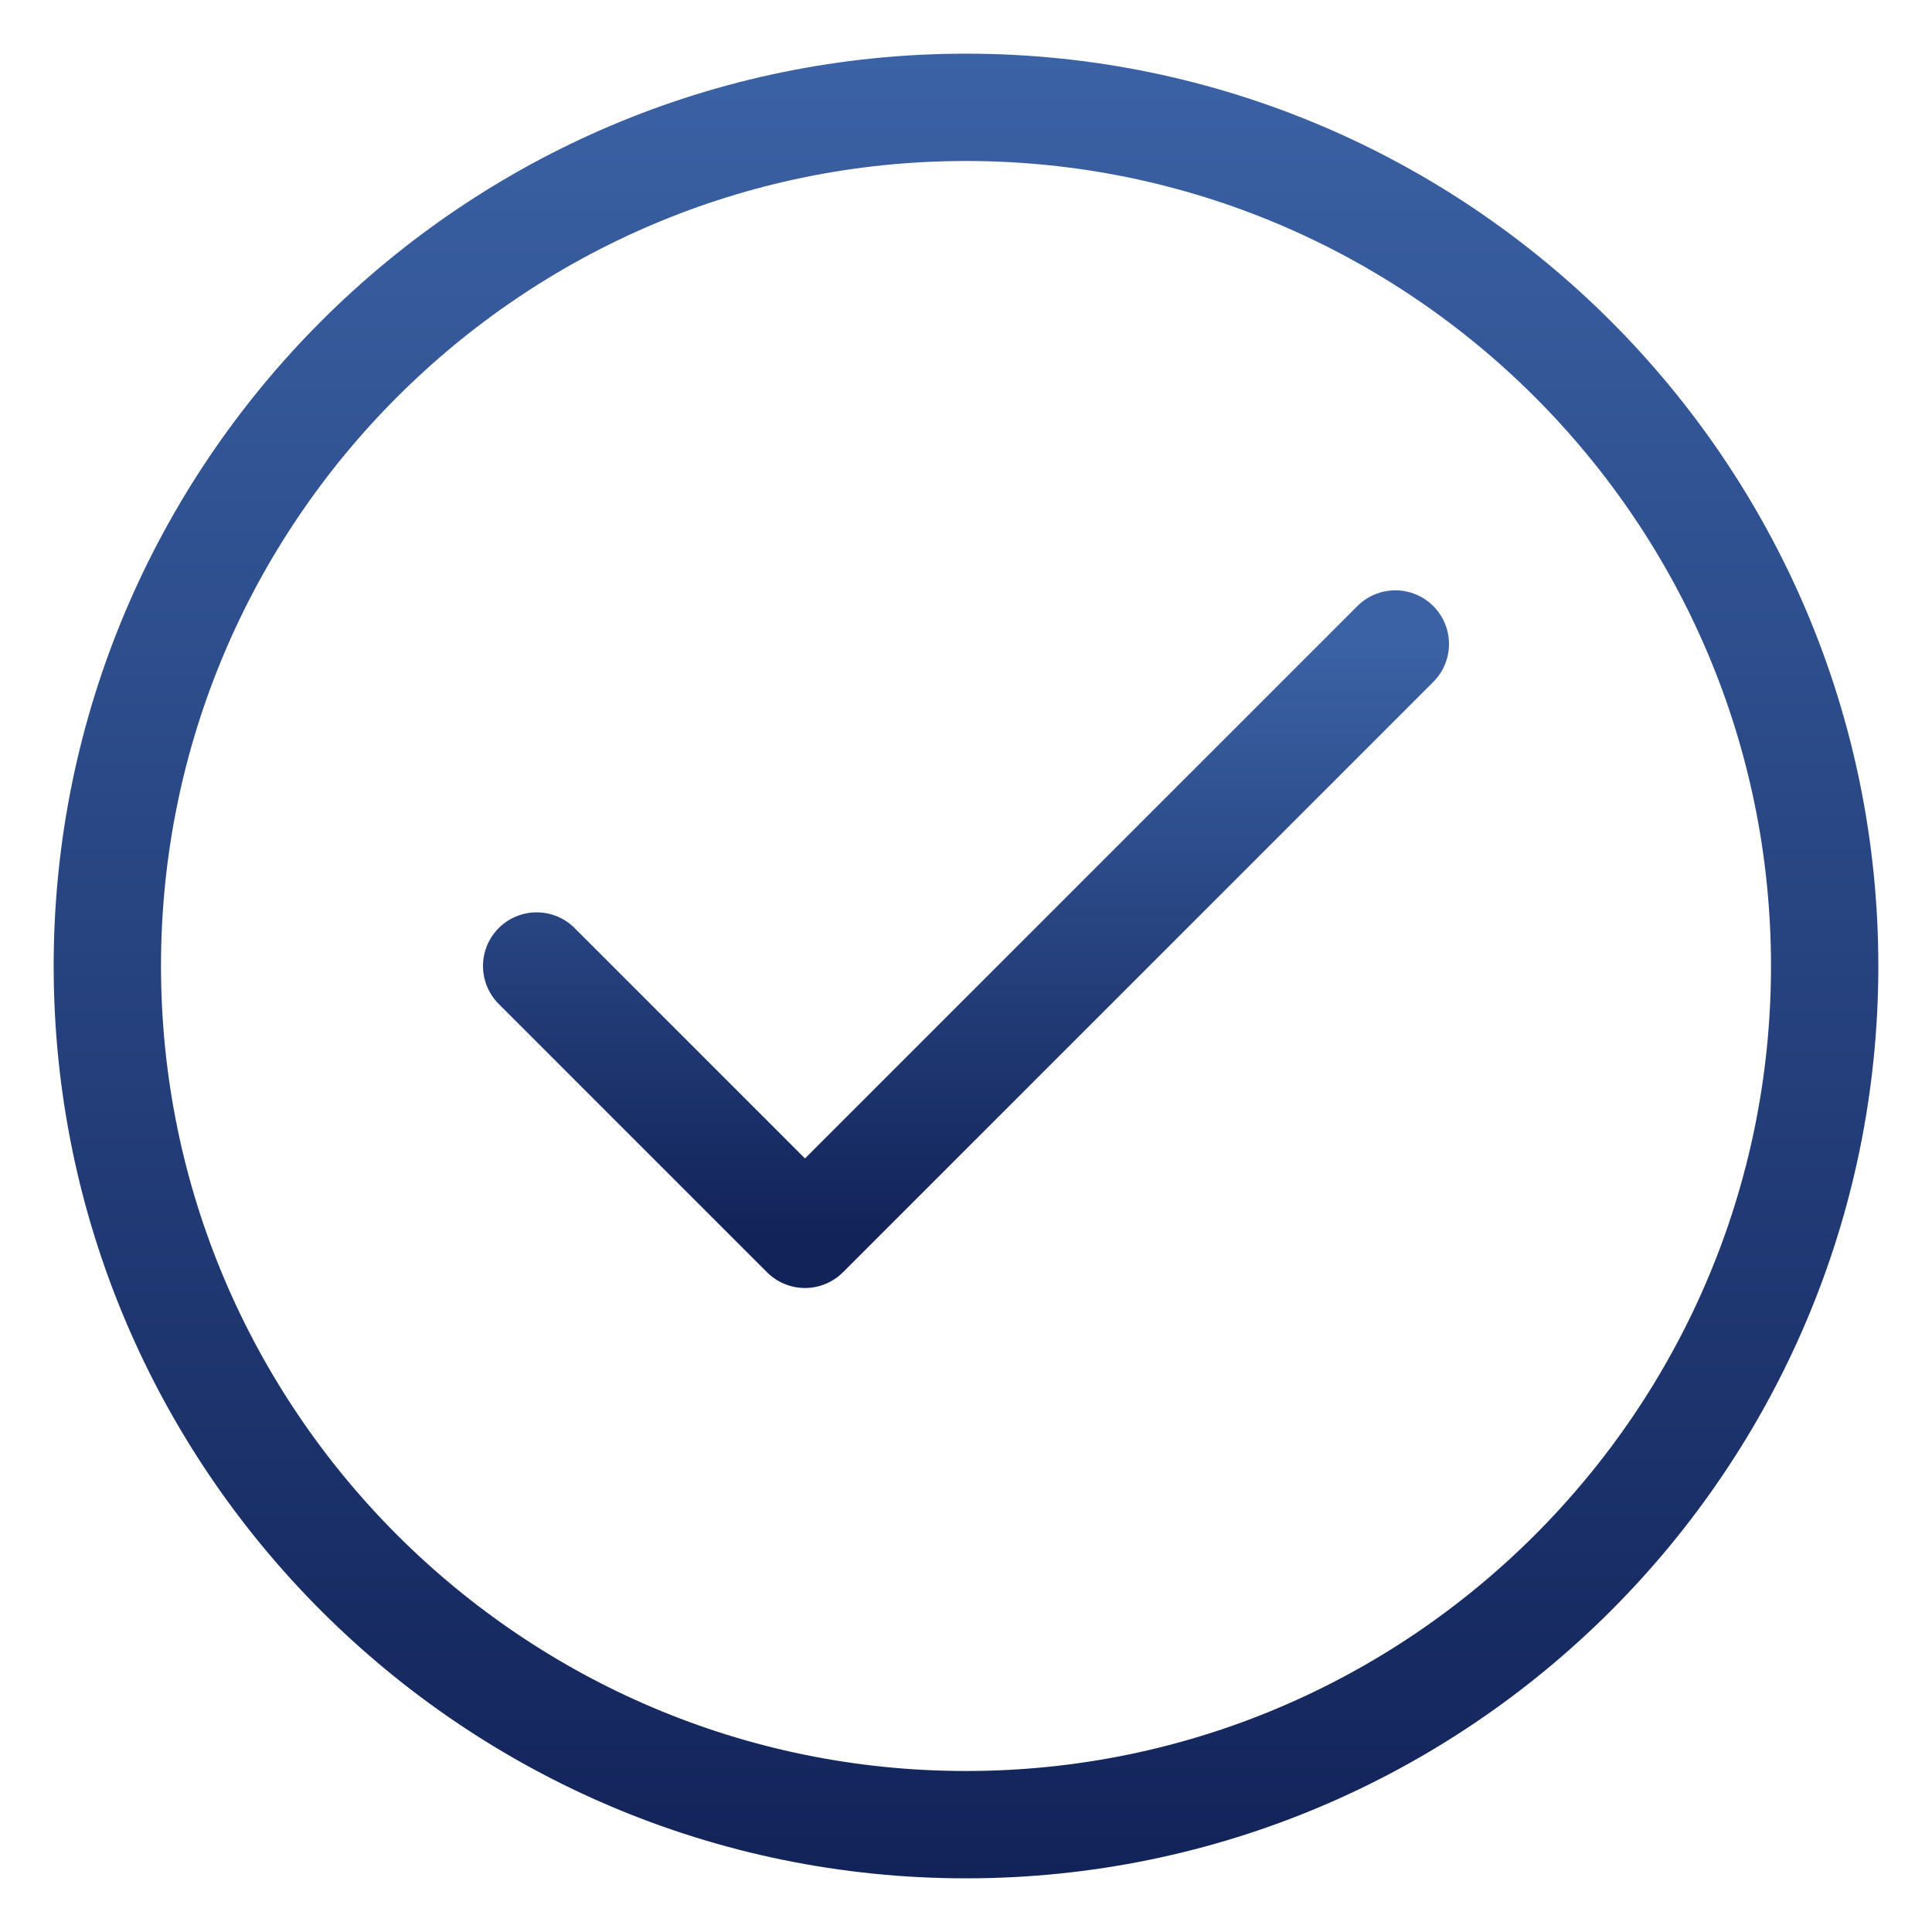 <svg width="36" height="36" viewBox="0 0 36 36" fill="none" xmlns="http://www.w3.org/2000/svg">
<path d="M2 18C2 26.822 9.178 34 18 34C26.822 34 34 26.822 34 18C34 9.178 26.822 2 18 2C9.178 2 2 9.178 2 18Z" stroke="url(#paint0_linear_988_2476)" stroke-width="2"/>
<path d="M26 12L15 23L10 18" stroke="url(#paint1_linear_988_2476)" stroke-width="2" stroke-linecap="round" stroke-linejoin="round"/>
<defs>
<linearGradient id="paint0_linear_988_2476" x1="18" y1="35" x2="18" y2="1" gradientUnits="userSpaceOnUse">
<stop stop-color="#122359"/>
<stop offset="1" stop-color="#3B62A5"/>
</linearGradient>
<linearGradient id="paint1_linear_988_2476" x1="18" y1="23" x2="18" y2="12" gradientUnits="userSpaceOnUse">
<stop stop-color="#122359"/>
<stop offset="1" stop-color="#3B62A5"/>
</linearGradient>
</defs>
</svg>
